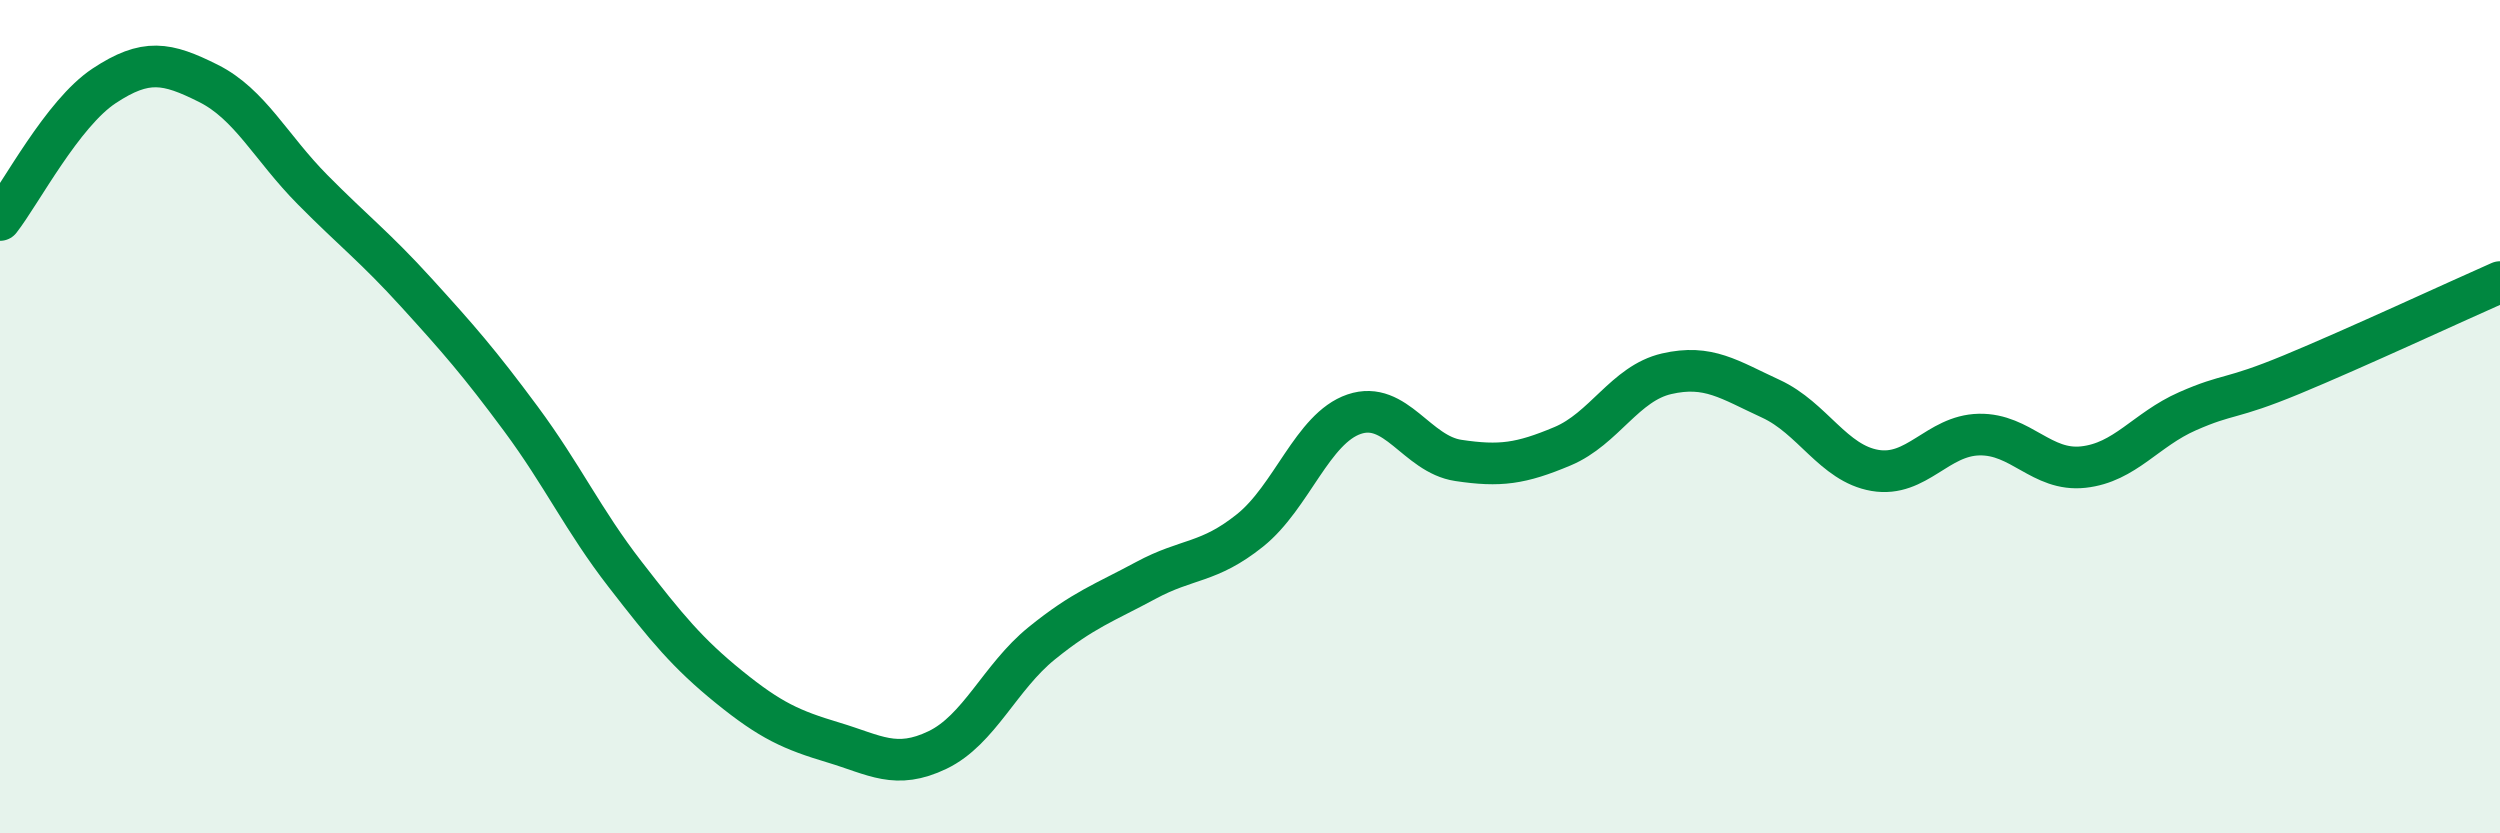 
    <svg width="60" height="20" viewBox="0 0 60 20" xmlns="http://www.w3.org/2000/svg">
      <path
        d="M 0,5.28 C 0.5,4.64 1.5,2.72 2.5,2.06 C 3.5,1.4 4,1.5 5,2 C 6,2.5 6.5,3.54 7.5,4.55 C 8.5,5.56 9,5.93 10,7.03 C 11,8.13 11.5,8.7 12.5,10.05 C 13.5,11.4 14,12.49 15,13.78 C 16,15.07 16.5,15.68 17.5,16.49 C 18.5,17.3 19,17.52 20,17.82 C 21,18.12 21.5,18.48 22.5,18 C 23.5,17.52 24,16.25 25,15.44 C 26,14.63 26.5,14.47 27.5,13.93 C 28.5,13.39 29,13.53 30,12.73 C 31,11.93 31.5,10.28 32.5,9.94 C 33.5,9.6 34,10.9 35,11.05 C 36,11.2 36.5,11.13 37.5,10.71 C 38.5,10.29 39,9.2 40,8.97 C 41,8.74 41.5,9.11 42.5,9.57 C 43.5,10.03 44,11.12 45,11.29 C 46,11.46 46.5,10.45 47.5,10.43 C 48.5,10.41 49,11.32 50,11.21 C 51,11.1 51.5,10.31 52.5,9.87 C 53.5,9.43 53.5,9.61 55,8.99 C 56.5,8.37 59,7.21 60,6.77L60 20L0 20Z"
        fill="#008740"
        opacity="0.1"
        stroke-linecap="round"
        stroke-linejoin="round"
      />
      <path
        d="M 0,5.28 C 0.5,4.64 1.5,2.72 2.5,2.06 C 3.5,1.4 4,1.5 5,2 C 6,2.5 6.5,3.54 7.5,4.55 C 8.5,5.56 9,5.93 10,7.03 C 11,8.13 11.5,8.7 12.5,10.05 C 13.5,11.4 14,12.49 15,13.78 C 16,15.07 16.5,15.68 17.5,16.49 C 18.5,17.3 19,17.52 20,17.82 C 21,18.12 21.5,18.48 22.5,18 C 23.5,17.52 24,16.25 25,15.44 C 26,14.63 26.5,14.47 27.5,13.93 C 28.5,13.39 29,13.53 30,12.73 C 31,11.93 31.5,10.28 32.5,9.94 C 33.5,9.6 34,10.9 35,11.05 C 36,11.2 36.5,11.13 37.5,10.71 C 38.5,10.29 39,9.2 40,8.97 C 41,8.74 41.5,9.11 42.5,9.57 C 43.5,10.03 44,11.12 45,11.29 C 46,11.46 46.5,10.45 47.5,10.43 C 48.5,10.41 49,11.32 50,11.21 C 51,11.1 51.5,10.31 52.5,9.87 C 53.5,9.43 53.5,9.61 55,8.99 C 56.5,8.37 59,7.21 60,6.77"
        stroke="#008740"
        stroke-width="1"
        fill="none"
        stroke-linecap="round"
        stroke-linejoin="round"
      />
    </svg>
  